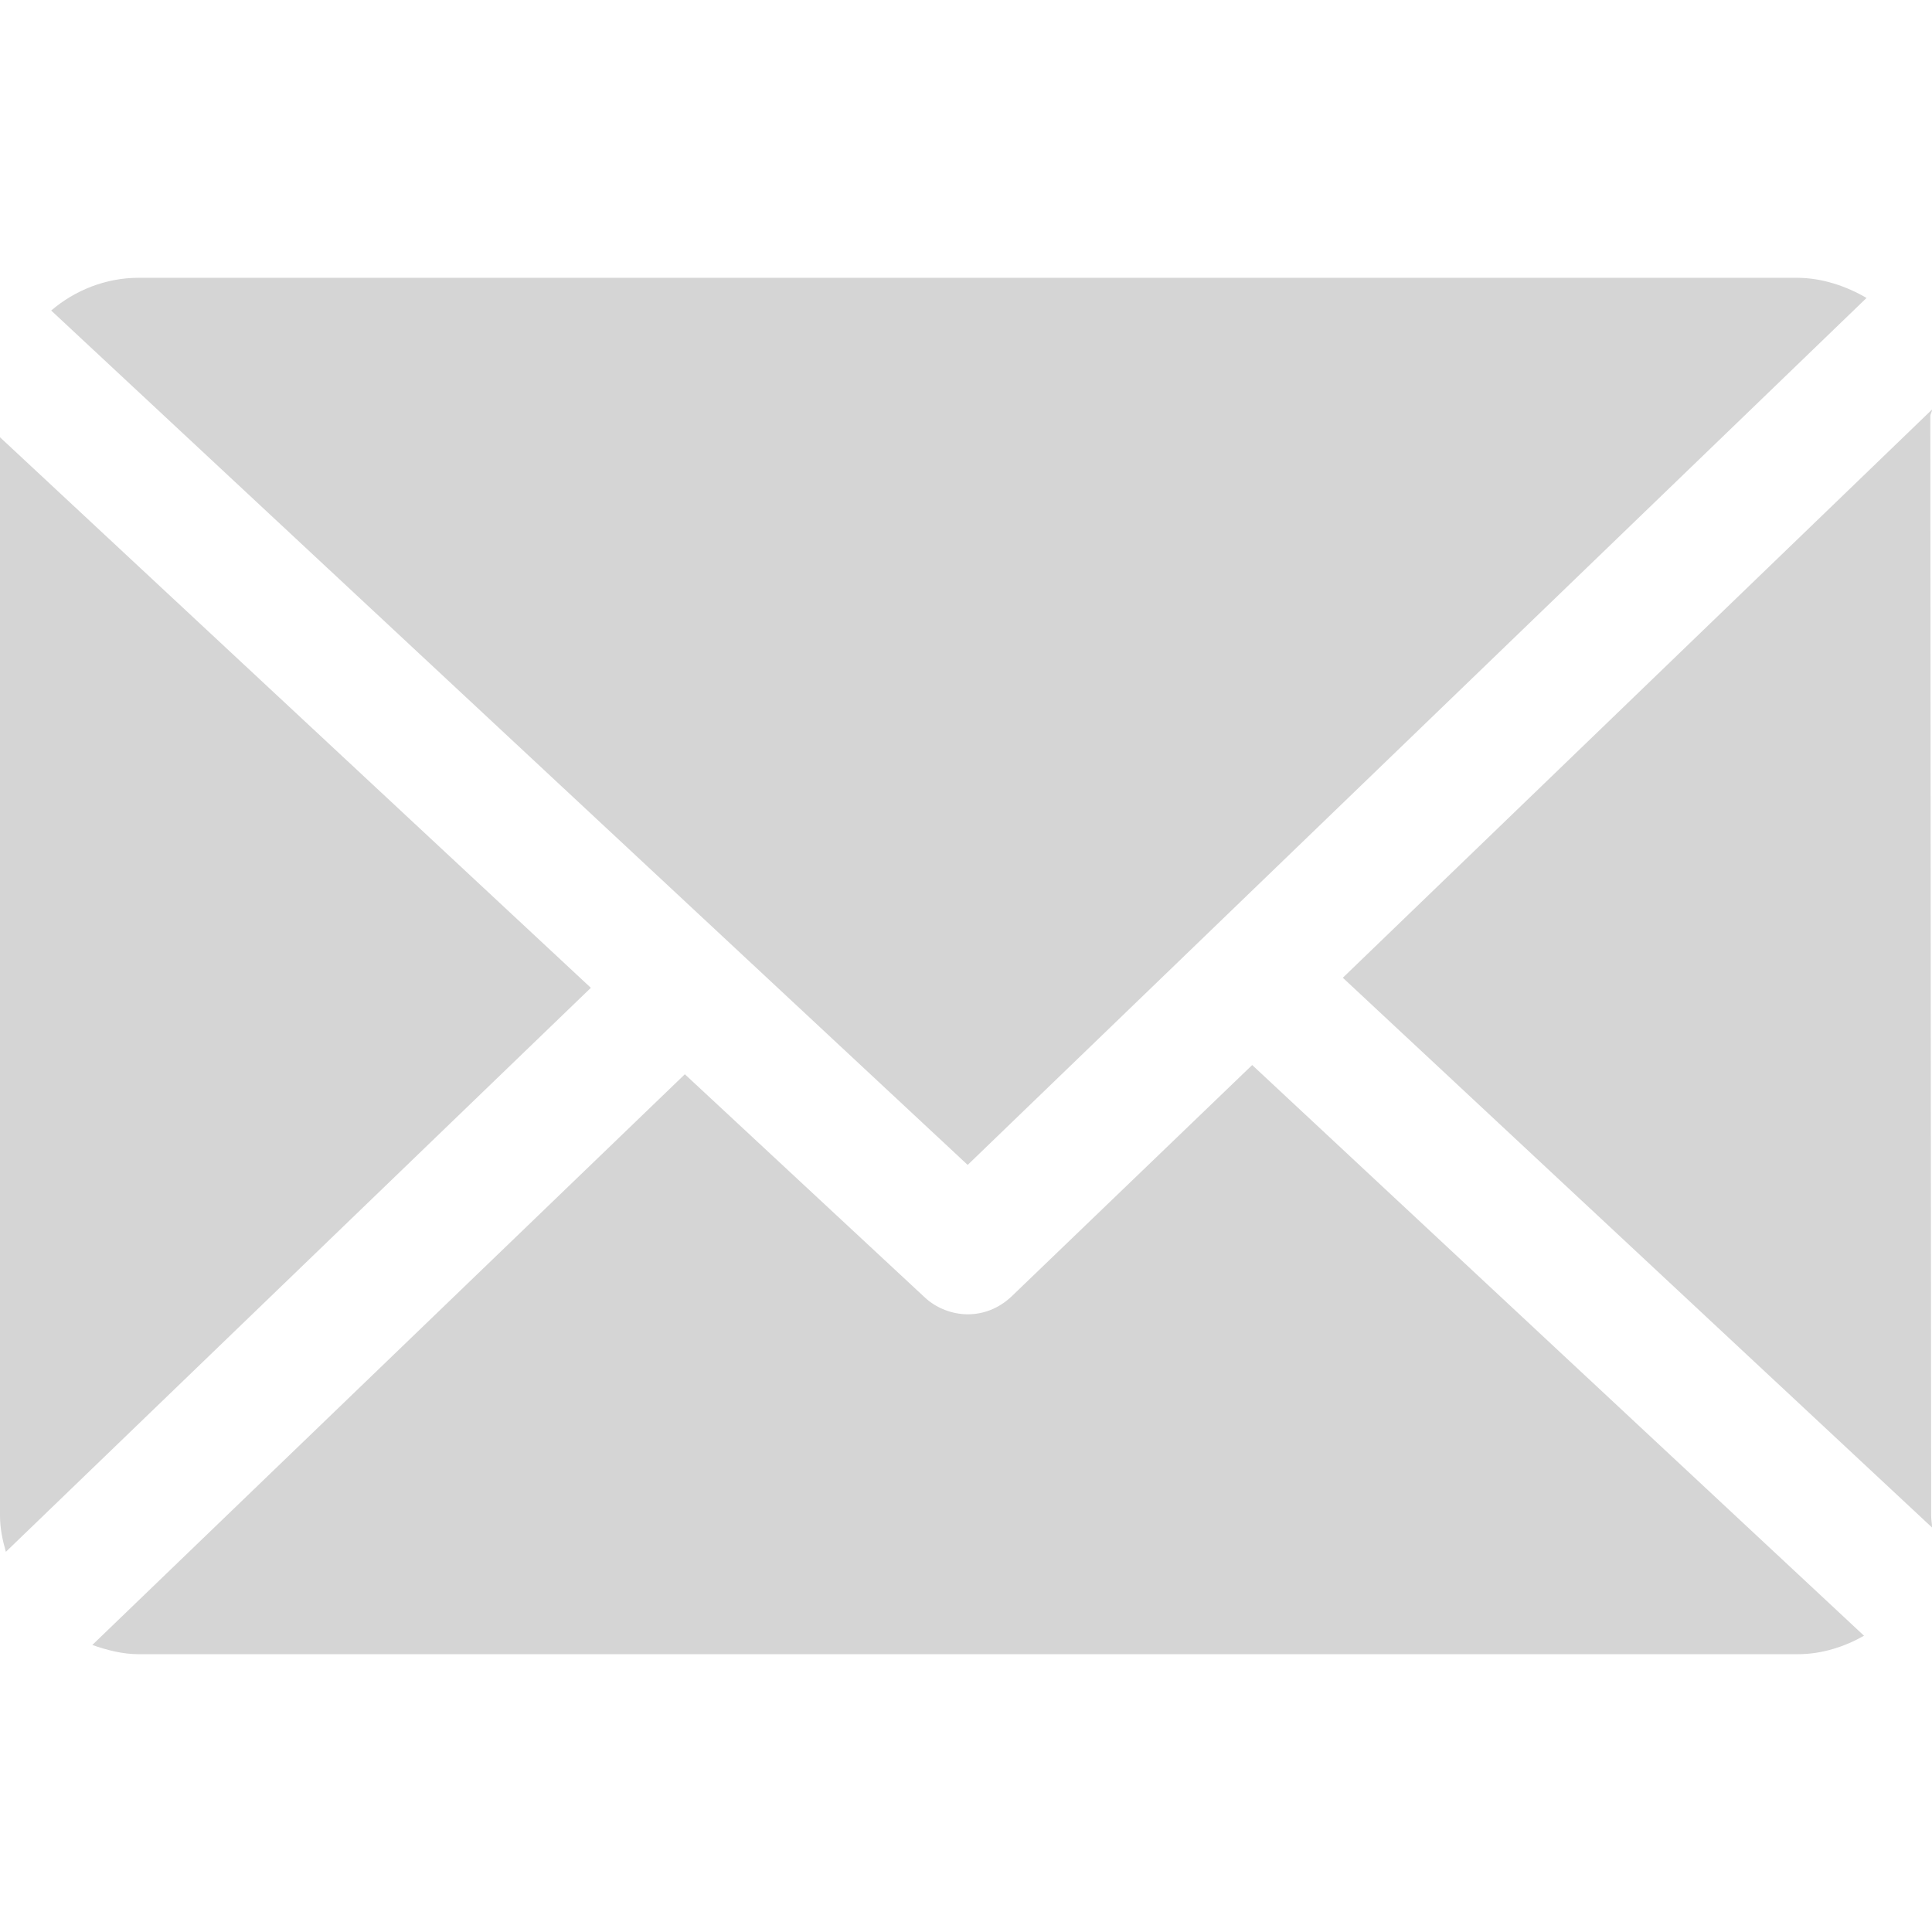 <?xml version="1.0" encoding="utf-8"?>
<!-- Generator: Adobe Illustrator 24.3.0, SVG Export Plug-In . SVG Version: 6.00 Build 0)  -->
<svg version="1.1" id="Capa_1" xmlns="http://www.w3.org/2000/svg" xmlns:xlink="http://www.w3.org/1999/xlink" x="0px" y="0px"
	 viewBox="0 0 230.2 230.2" style="enable-background:new 0 0 230.2 230.2;" xml:space="preserve">
<style type="text/css">
	.st0{fill:#D5D5D5;}
</style>
<g>
	<path class="st0" d="M230,49.6c0-0.3,0.2-0.5,0.2-0.8l-70.2,67.7l70.2,65.5c0-0.5-0.1-0.9-0.1-1.4L230,49.6L230,49.6z"/>
	<path class="st0" d="M149.2,126.9l-28.7,27.6c-1.5,1.4-3.3,2.1-5.2,2.1c-1.8,0-3.7-0.7-5.1-2l-28.6-26.6L11,196
		c1.7,0.6,3.6,1.1,5.5,1.1h197.7c2.9,0,5.6-0.9,7.9-2.2L149.2,126.9z"/>
	<path class="st0" d="M115.3,138.8L222.4,35.5c-2.4-1.4-5.3-2.4-8.3-2.4H16.5c-3.9,0-7.6,1.5-10.4,3.9L115.3,138.8z"/>
	<path class="st0" d="M0,52.1v128.5c0,1.5,0.3,2.9,0.7,4.3l69.7-67.2L0,52.1z"/>
</g>
</svg>
